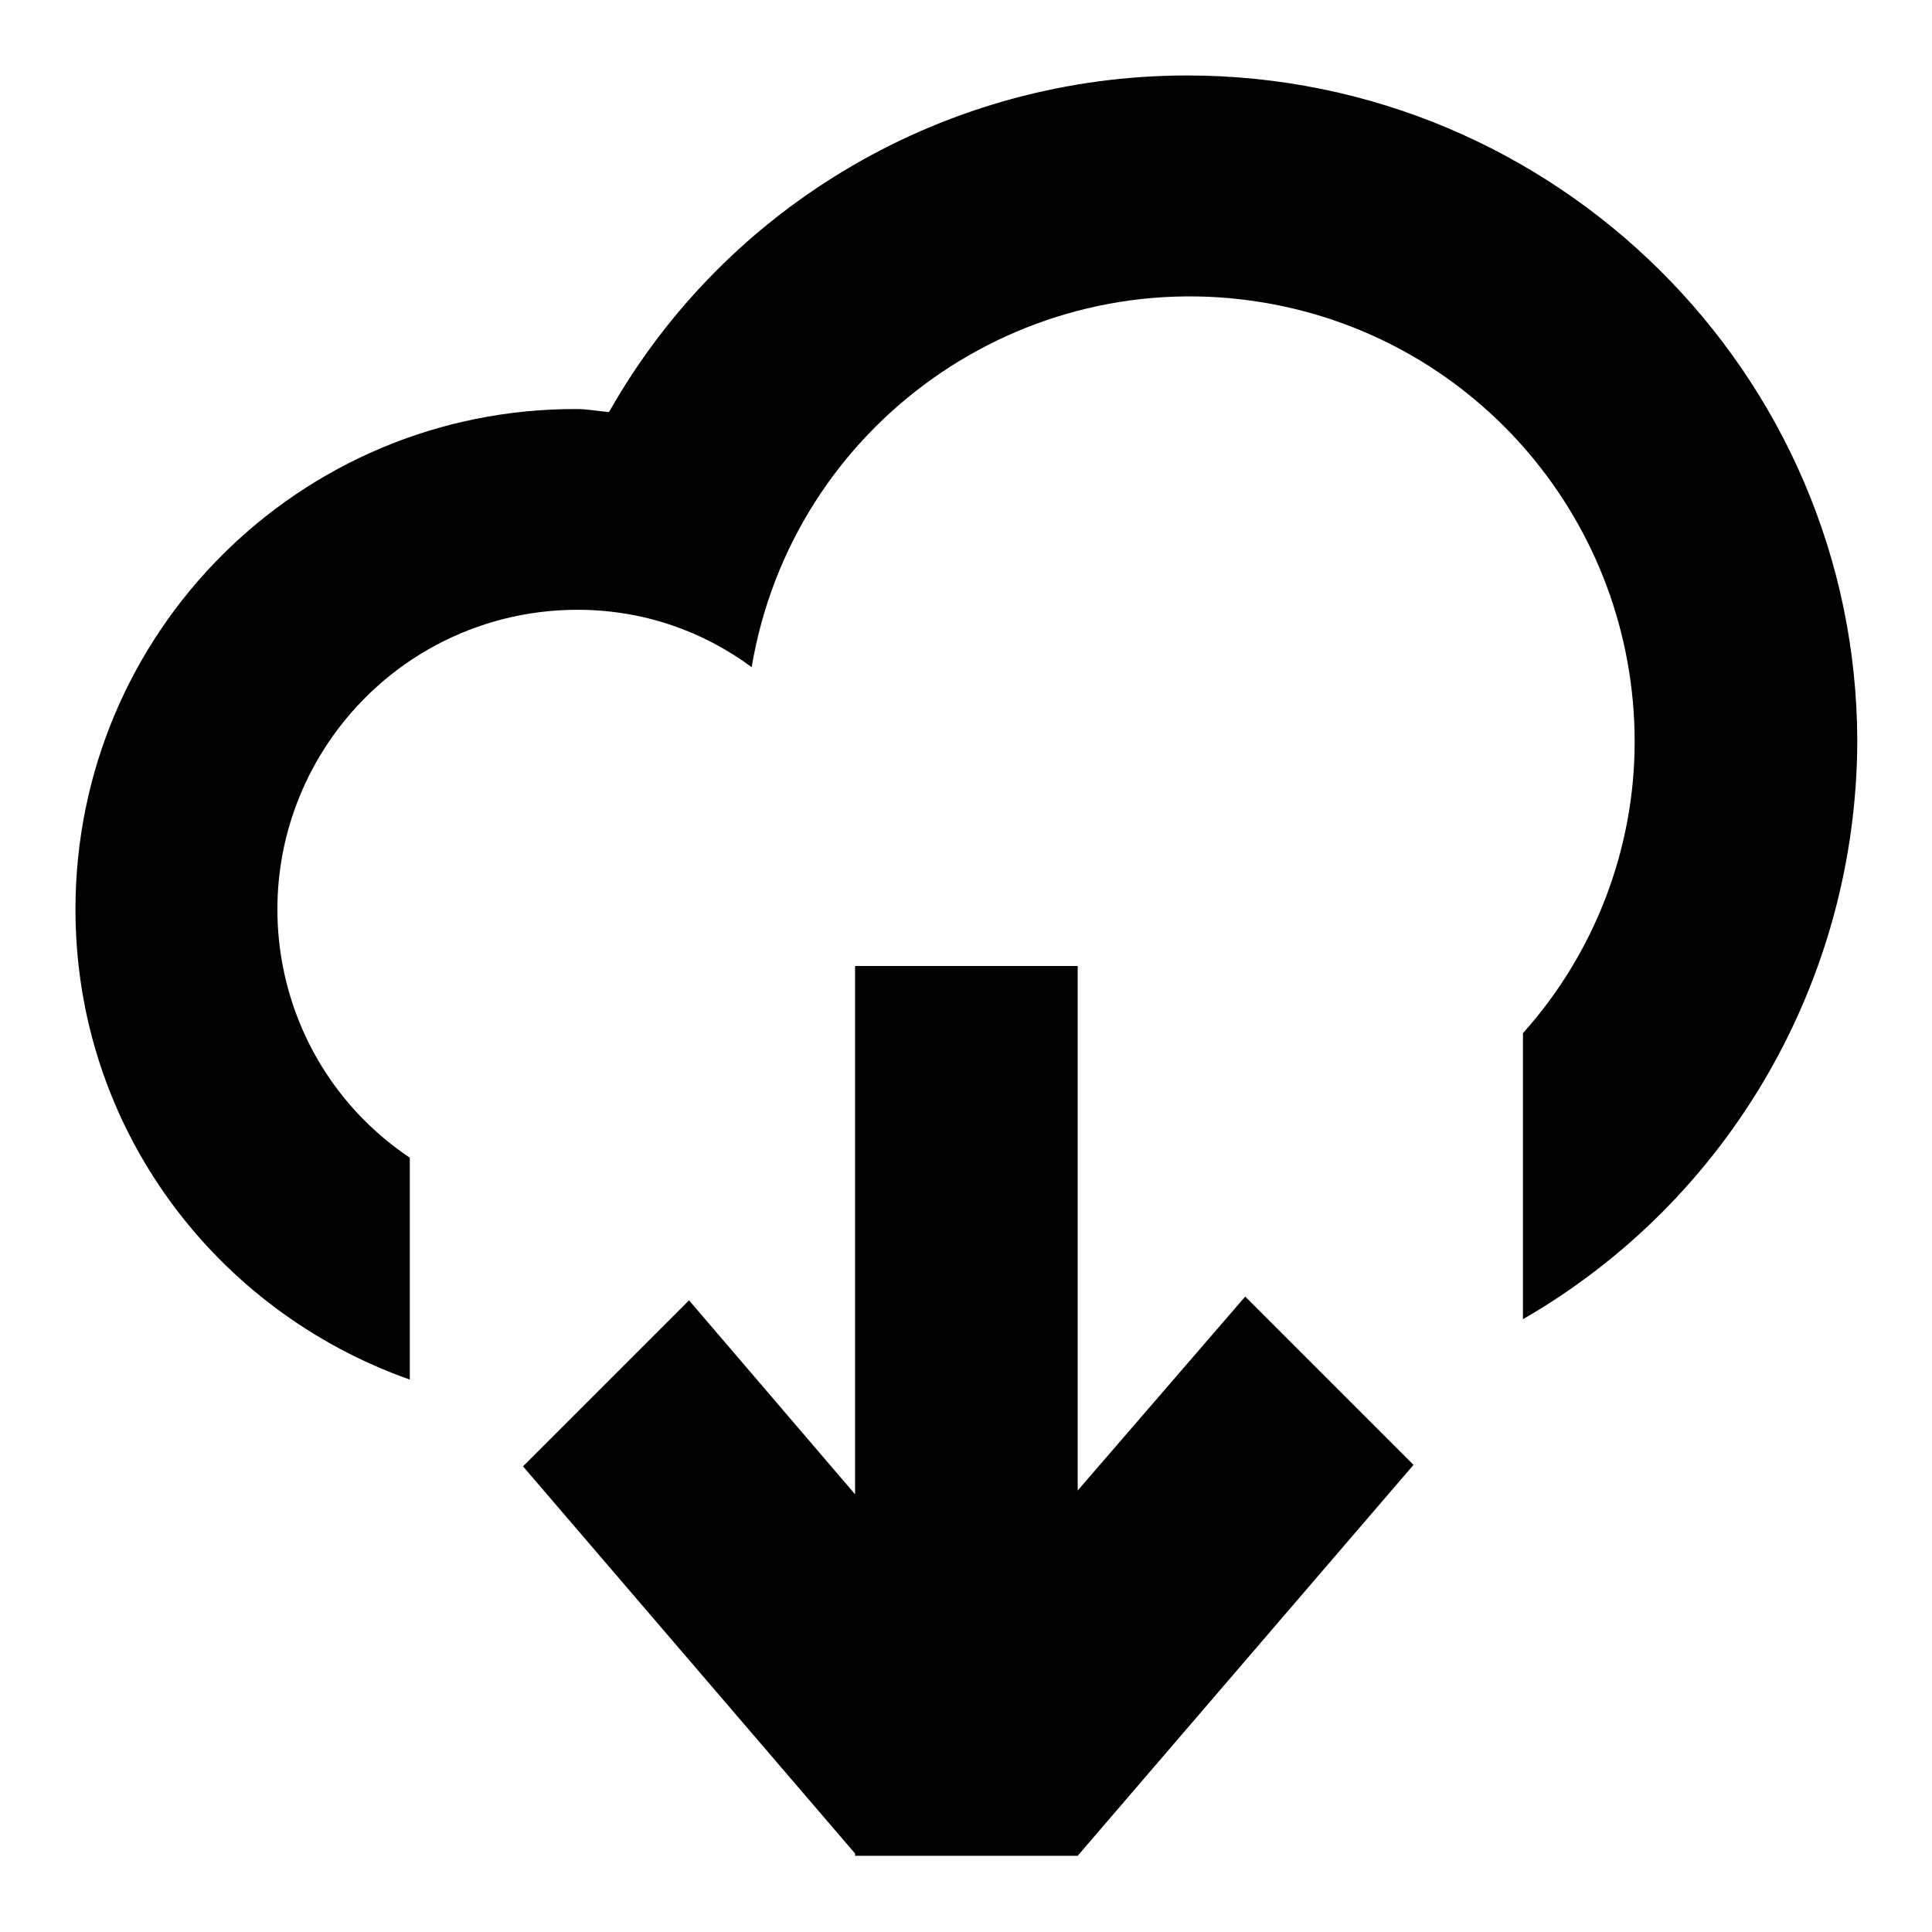<?xml version="1.0" encoding="utf-8"?>
<!-- Svg Vector Icons : http://www.onlinewebfonts.com/icon -->
<!DOCTYPE svg PUBLIC "-//W3C//DTD SVG 1.1//EN" "http://www.w3.org/Graphics/SVG/1.1/DTD/svg11.dtd">
<svg version="1.1" xmlns="http://www.w3.org/2000/svg" xmlns:xlink="http://www.w3.org/1999/xlink" x="0px" y="0px" viewBox="0 0 256 256" enable-background="new 0 0 256 256" xml:space="preserve">
<g> <path fill="#000000" d="M157.3,10c-31.7,0-61,17-76.6,44.6c-1.4-0.1-2.8-0.4-4.3-0.4C39.7,54.1,10,83.8,10,120.5 c0,28.9,18.5,53.2,44.3,62.3v-29.4c-18.2-12.2-23-36.8-10.8-55c7.4-11,19.7-17.6,33-17.6c8.7,0,16.6,2.8,23.1,7.6 c5.4-32.1,35.8-53.7,67.9-48.3c28.4,4.8,49.1,29.4,49.1,58.2c0,14.2-5.3,28-14.8,38.6v37.9c27.4-15.8,44.2-45,44.3-76.6 C246,49.5,206.1,10,157.3,10z M142.8,197.5V128h-29.5v70l-22-25.7l-22,22l44,51.3v0.3h29.5l44.5-51.8l-22.3-22.3L142.8,197.5z"/></g>
</svg>